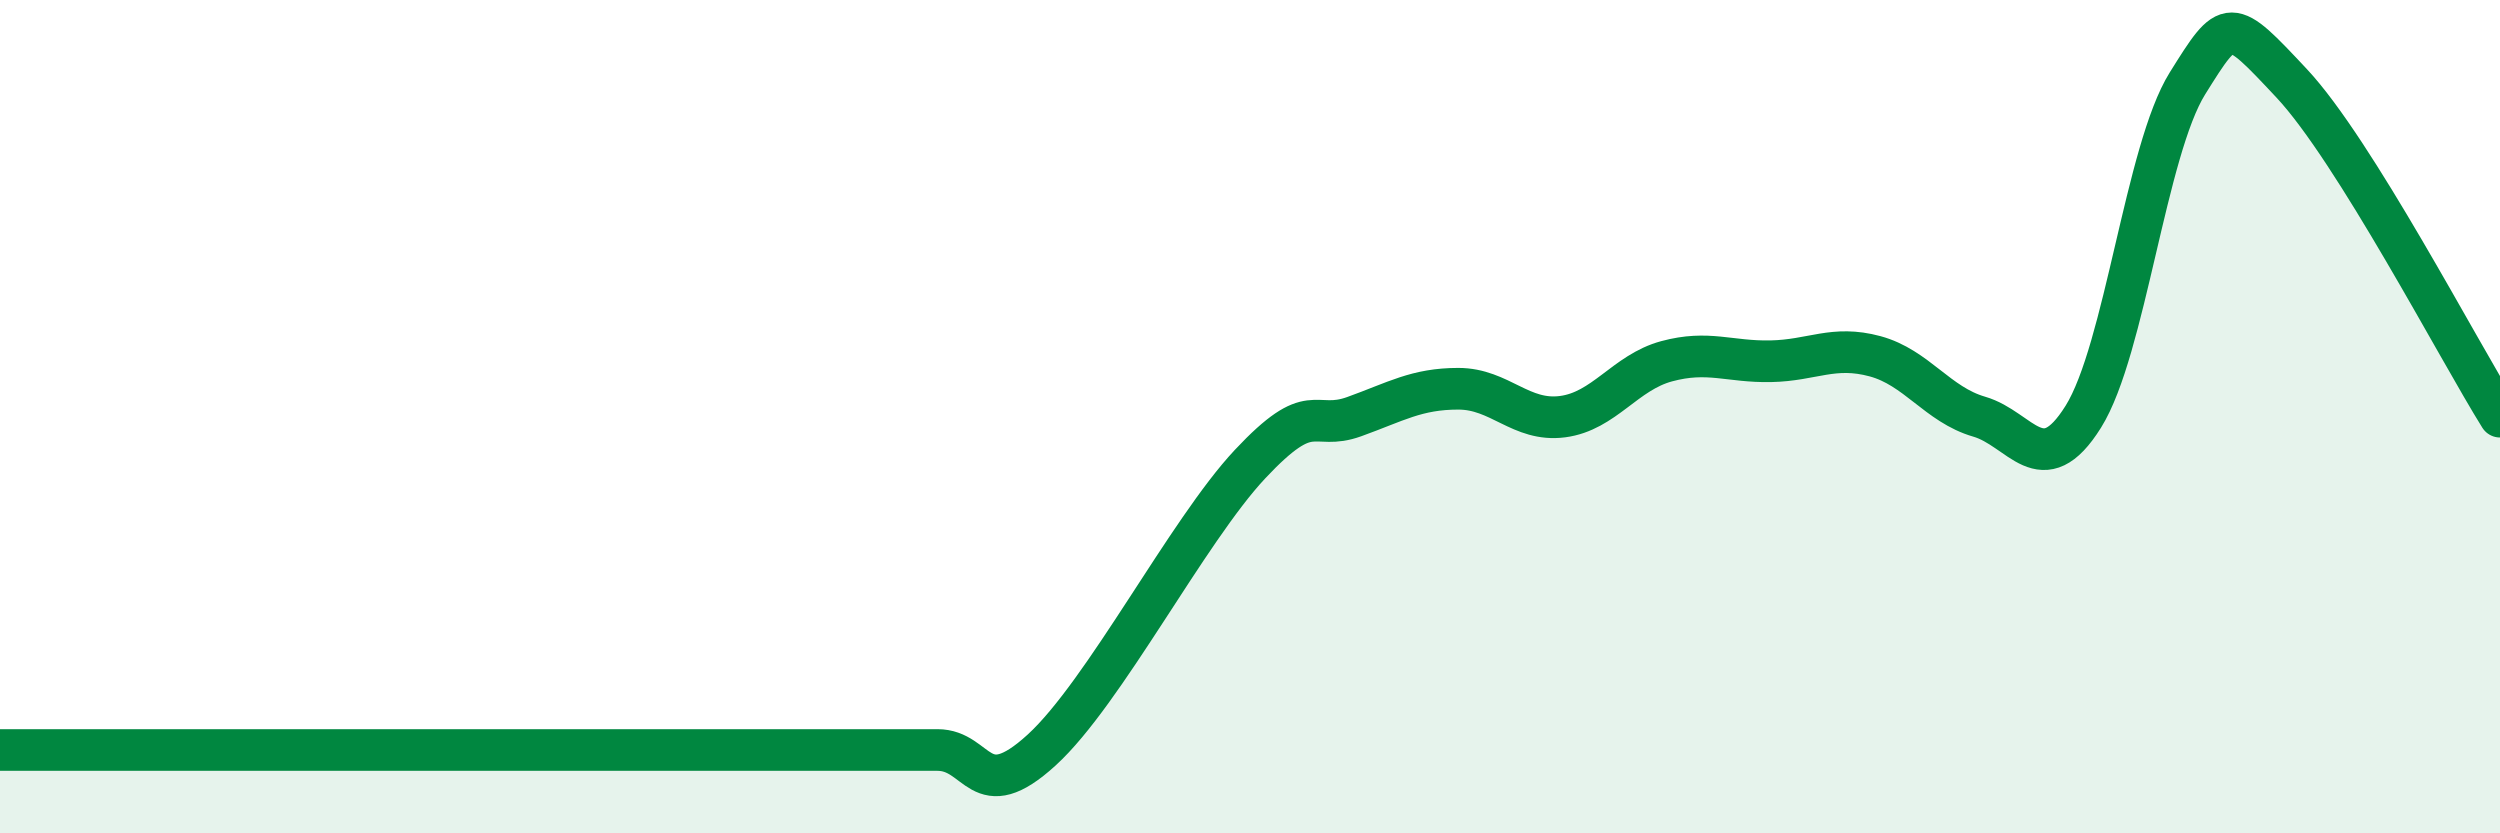 
    <svg width="60" height="20" viewBox="0 0 60 20" xmlns="http://www.w3.org/2000/svg">
      <path
        d="M 0,18 C 0.5,18 1.5,18 2.5,18 C 3.5,18 4,18 5,18 C 6,18 5,18 7.5,18 C 10,18 15,18 17.5,18 C 20,18 19,18 20,18 C 21,18 21.5,18 22.5,18 C 23.5,18 23.5,19.37 25,18 C 26.5,16.63 28.5,12.74 30,11.14 C 31.5,9.54 31.5,10.36 32.5,10 C 33.5,9.64 34,9.33 35,9.33 C 36,9.33 36.5,10.13 37.5,10 C 38.5,9.87 39,8.94 40,8.67 C 41,8.4 41.5,8.69 42.5,8.67 C 43.5,8.65 44,8.28 45,8.55 C 46,8.82 46.5,9.71 47.5,10 C 48.5,10.29 49,11.6 50,10 C 51,8.4 51.5,3.6 52.5,2 C 53.5,0.4 53.5,0.4 55,2 C 56.5,3.6 59,8.4 60,10L60 20L0 20Z"
        fill="#008740"
        opacity="0.1"
        stroke-linecap="round"
        stroke-linejoin="round"
      />
      <path
        d="M 0,18 C 0.5,18 1.5,18 2.5,18 C 3.5,18 4,18 5,18 C 6,18 5,18 7.5,18 C 10,18 15,18 17.5,18 C 20,18 19,18 20,18 C 21,18 21.5,18 22.5,18 C 23.5,18 23.5,19.37 25,18 C 26.5,16.63 28.5,12.74 30,11.14 C 31.5,9.54 31.5,10.36 32.5,10 C 33.5,9.64 34,9.33 35,9.33 C 36,9.33 36.5,10.13 37.5,10 C 38.5,9.87 39,8.94 40,8.67 C 41,8.4 41.5,8.69 42.5,8.67 C 43.5,8.65 44,8.28 45,8.55 C 46,8.82 46.5,9.71 47.5,10 C 48.5,10.29 49,11.6 50,10 C 51,8.4 51.5,3.6 52.5,2 C 53.5,0.4 53.5,0.4 55,2 C 56.5,3.6 59,8.4 60,10"
        stroke="#008740"
        stroke-width="1"
        fill="none"
        stroke-linecap="round"
        stroke-linejoin="round"
      />
    </svg>
  
